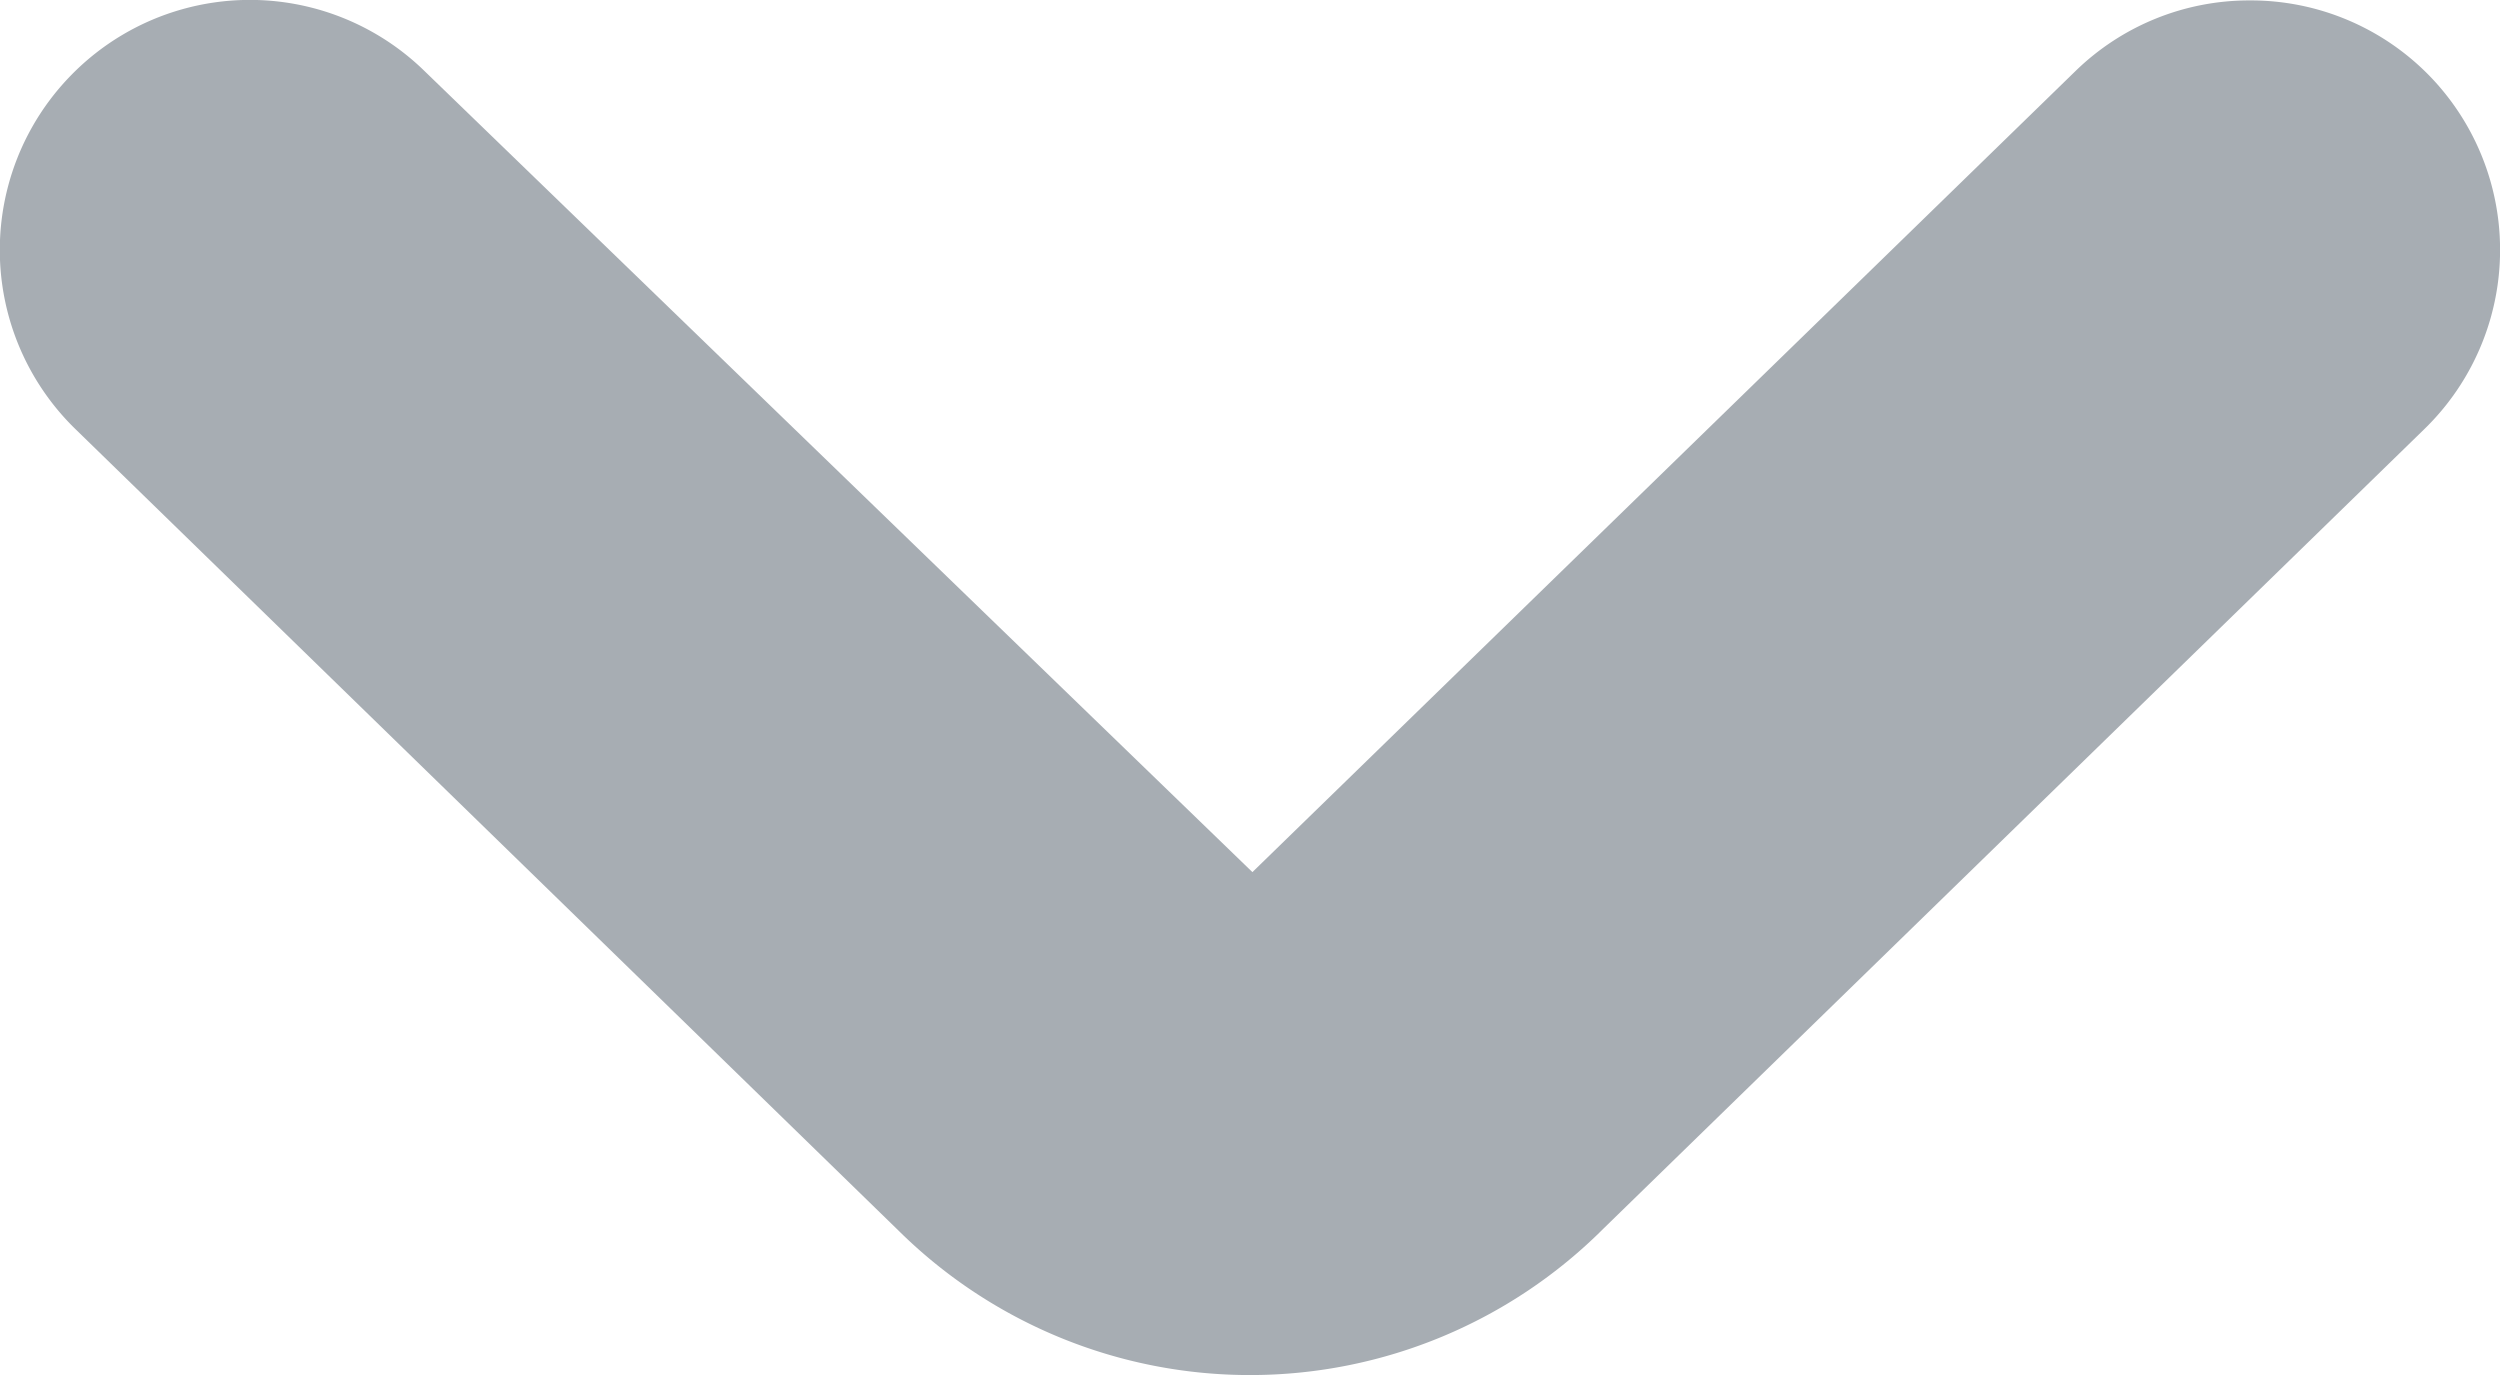 <svg xmlns="http://www.w3.org/2000/svg" width="11.925" height="6.56" viewBox="0 0 11.925 6.56"><path d="M11.587-6.2a1.192,1.192,0,0,1-.022,1.686L7.649-.7a2.384,2.384,0,0,1-3.362.011L.36-4.513A1.192,1.192,0,0,1,.338-6.2a1.192,1.192,0,0,1,1.686-.022L5.974-2.4,9.9-6.221a1.187,1.187,0,0,1,.832-.337A1.19,1.19,0,0,1,11.587-6.2Z" transform="translate(0 6.56)" fill="#a7adb3"/></svg>